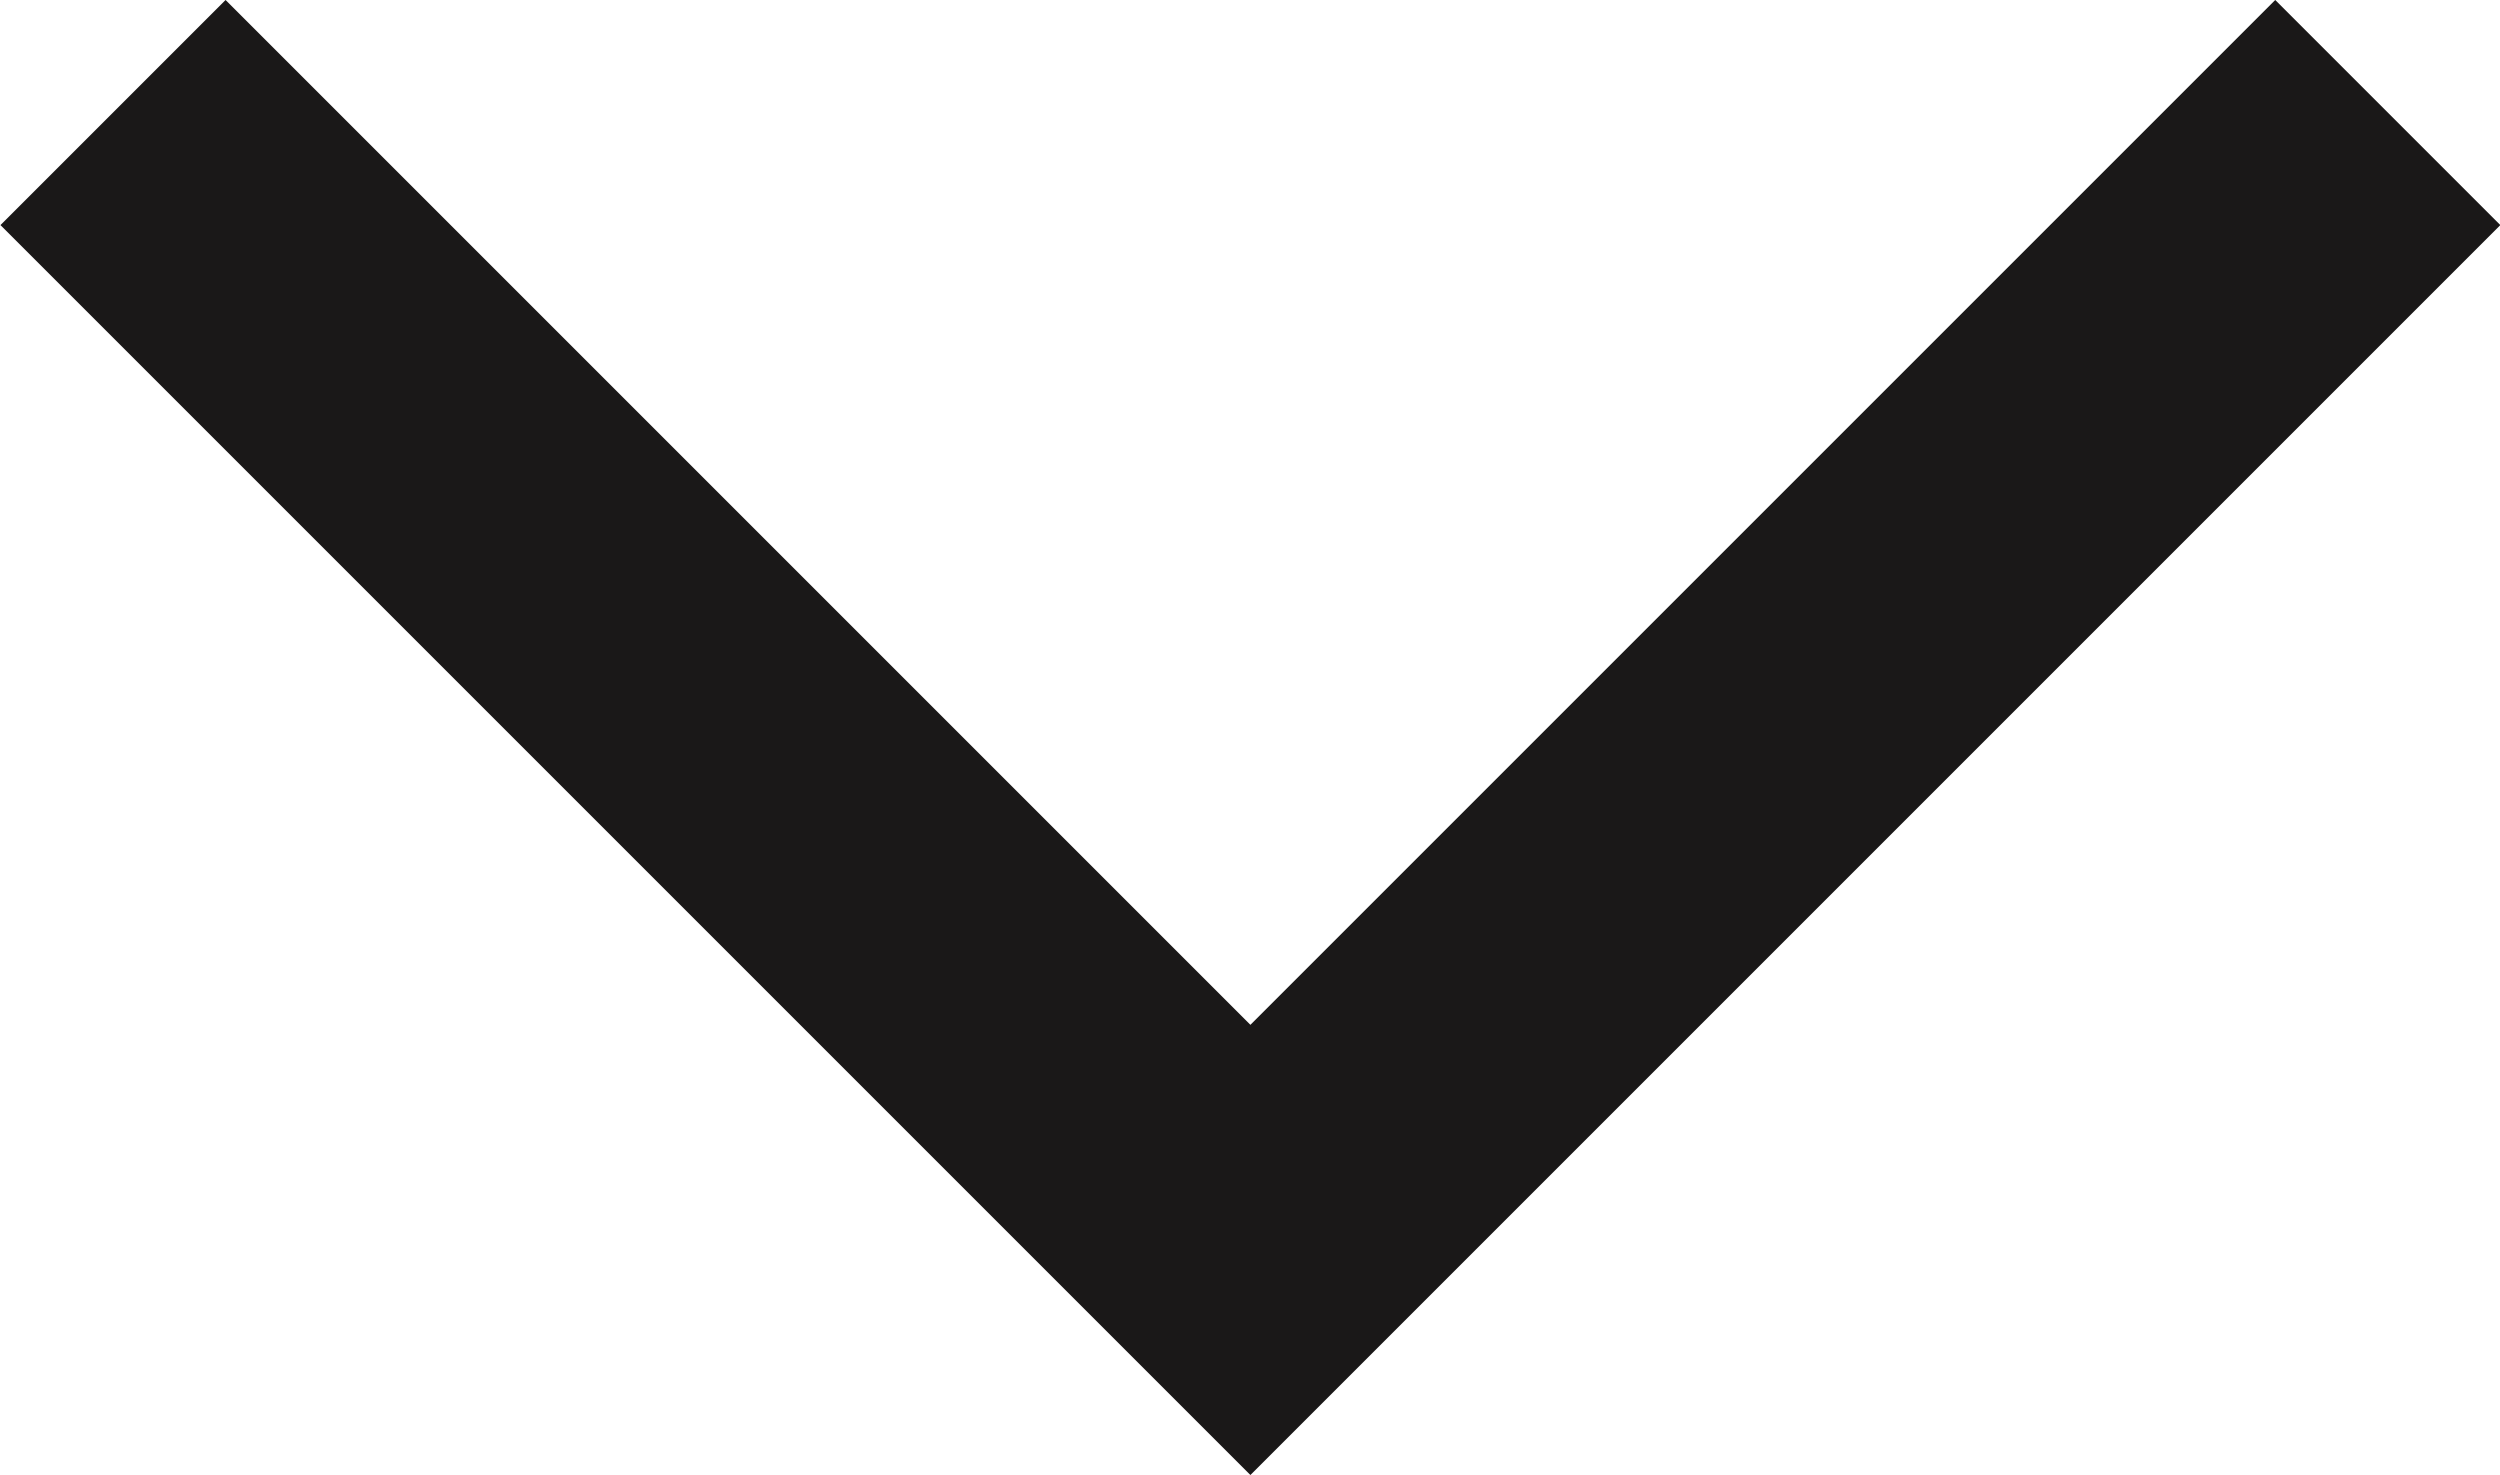 <svg xmlns="http://www.w3.org/2000/svg" width="15.707" height="9.268" viewBox="0 0 15.707 9.268">
  <g id="icon-arrow-bottom-black" transform="translate(0.707 0.707)">
    <g id="icon-arrow-left-black" transform="translate(0 7.146) rotate(-90)">
      <path id="Path_58" data-name="Path 58" d="M123.875,241.5l7.146,7.146-7.146,7.146" transform="translate(131.021 255.795) rotate(180)" fill="none" stroke="#1a1818" stroke-miterlimit="10" stroke-width="2"/>
    </g>
  </g>
</svg>